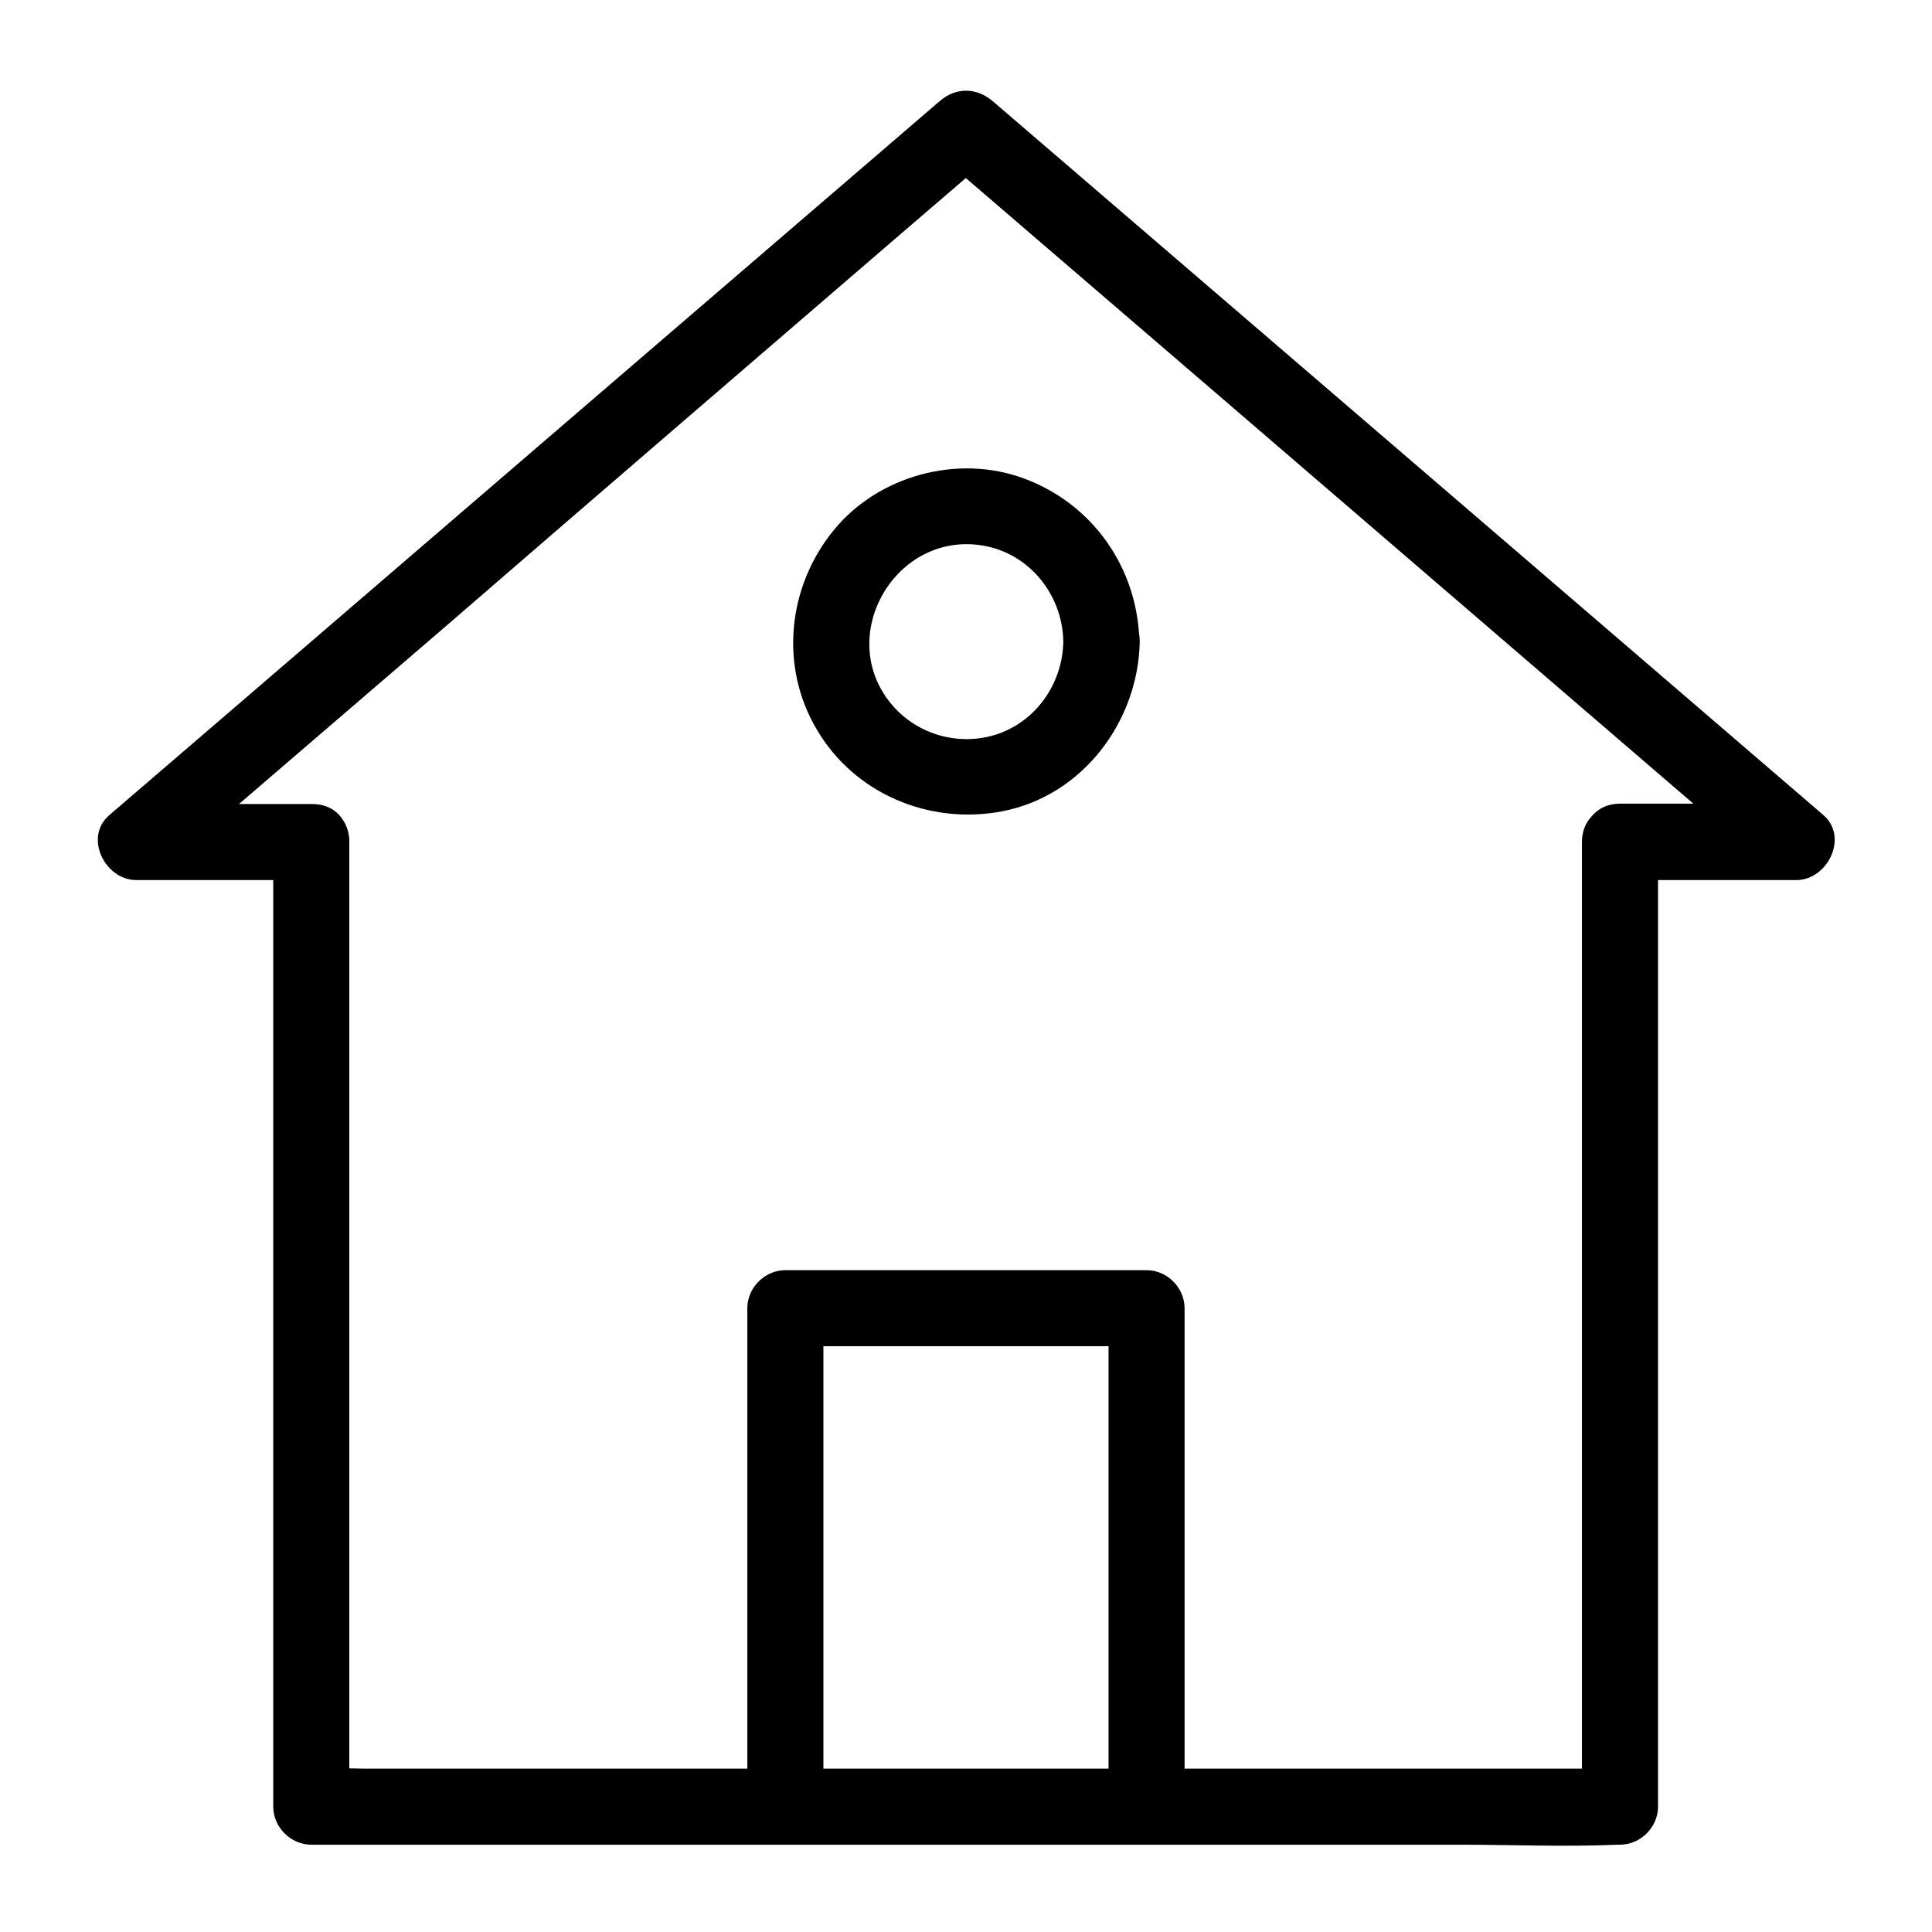<?xml version="1.0" encoding="UTF-8"?>
<!-- Uploaded to: ICON Repo, www.iconrepo.com, Generator: ICON Repo Mixer Tools -->
<svg fill="#000000" width="800px" height="800px" version="1.1" viewBox="144 144 512 512" xmlns="http://www.w3.org/2000/svg">
 <g>
  <path d="m563.23 367.15v86.656 137.14 31.84l10.078-10.078h-34.562-82.926-99.754-86.758-28.617c-4.434 0-9.168-0.402-13.602 0h-0.605l10.078 10.078v-86.656-137.14-31.84c0-13-20.152-13-20.152 0v86.656 137.14 31.84c0 5.441 4.637 10.078 10.078 10.078h34.562 82.926 99.754 86.758c14.008 0 28.215 0.605 42.219 0h0.605c5.441 0 10.078-4.637 10.078-10.078v-86.656-137.14-31.84c-0.008-12.996-20.16-12.996-20.16 0z"/>
  <path d="m573.31 377.23h46.754c8.262 0 13.906-11.387 7.152-17.23-24.887-21.363-49.777-42.824-74.664-64.184-39.398-33.859-78.793-67.715-118.19-101.57-9.07-7.758-18.137-15.617-27.207-23.375-4.332-3.727-9.875-3.828-14.207 0-24.887 21.363-49.777 42.824-74.664 64.184-39.398 33.855-78.695 67.711-118.09 101.57-9.07 7.758-18.137 15.617-27.207 23.375-6.852 5.844-1.211 17.23 7.152 17.23h46.652c13 0 13-20.152 0-20.152h-46.652c2.418 5.742 4.734 11.488 7.152 17.23 24.887-21.363 49.777-42.824 74.664-64.184 39.203-33.953 78.602-67.812 117.9-101.67 9.07-7.758 18.137-15.617 27.207-23.375h-14.207c24.887 21.363 49.777 42.824 74.664 64.184 39.398 33.855 78.695 67.711 118.09 101.57 9.07 7.758 18.137 15.617 27.207 23.375 2.418-5.742 4.734-11.488 7.152-17.23h-46.754c-12.898 0.105-12.898 20.258 0.098 20.258z"/>
  <path d="m362.21 622.68v-115.57-16.426c-3.324 3.324-6.75 6.75-10.078 10.078h83.832 11.891l-10.078-10.078v115.57 16.426c0 13 20.152 13 20.152 0v-115.57-16.426c0-5.441-4.637-10.078-10.078-10.078h-83.832-11.891c-5.441 0-10.078 4.637-10.078 10.078v115.57 16.426c0.008 12.996 20.16 12.996 20.16 0z"/>
  <path d="m425.79 314.05c-0.203 10.48-6.449 20.152-16.324 24.082-10.379 4.031-22.371 0.906-29.422-7.758-14.711-18.035 1.309-45.543 24.285-41.816 12.395 2.016 21.262 13 21.461 25.492 0.203 13 20.355 13 20.152 0-0.402-19.445-12.293-36.477-30.531-43.227-17.531-6.551-38.691-0.805-50.48 13.703-12.191 14.914-14.41 35.973-4.535 52.699 9.977 17.129 29.926 25.492 49.273 21.766 21.262-4.133 35.973-23.781 36.375-44.941 0.102-12.996-20.051-12.996-20.254 0z"/>
 </g>
</svg>